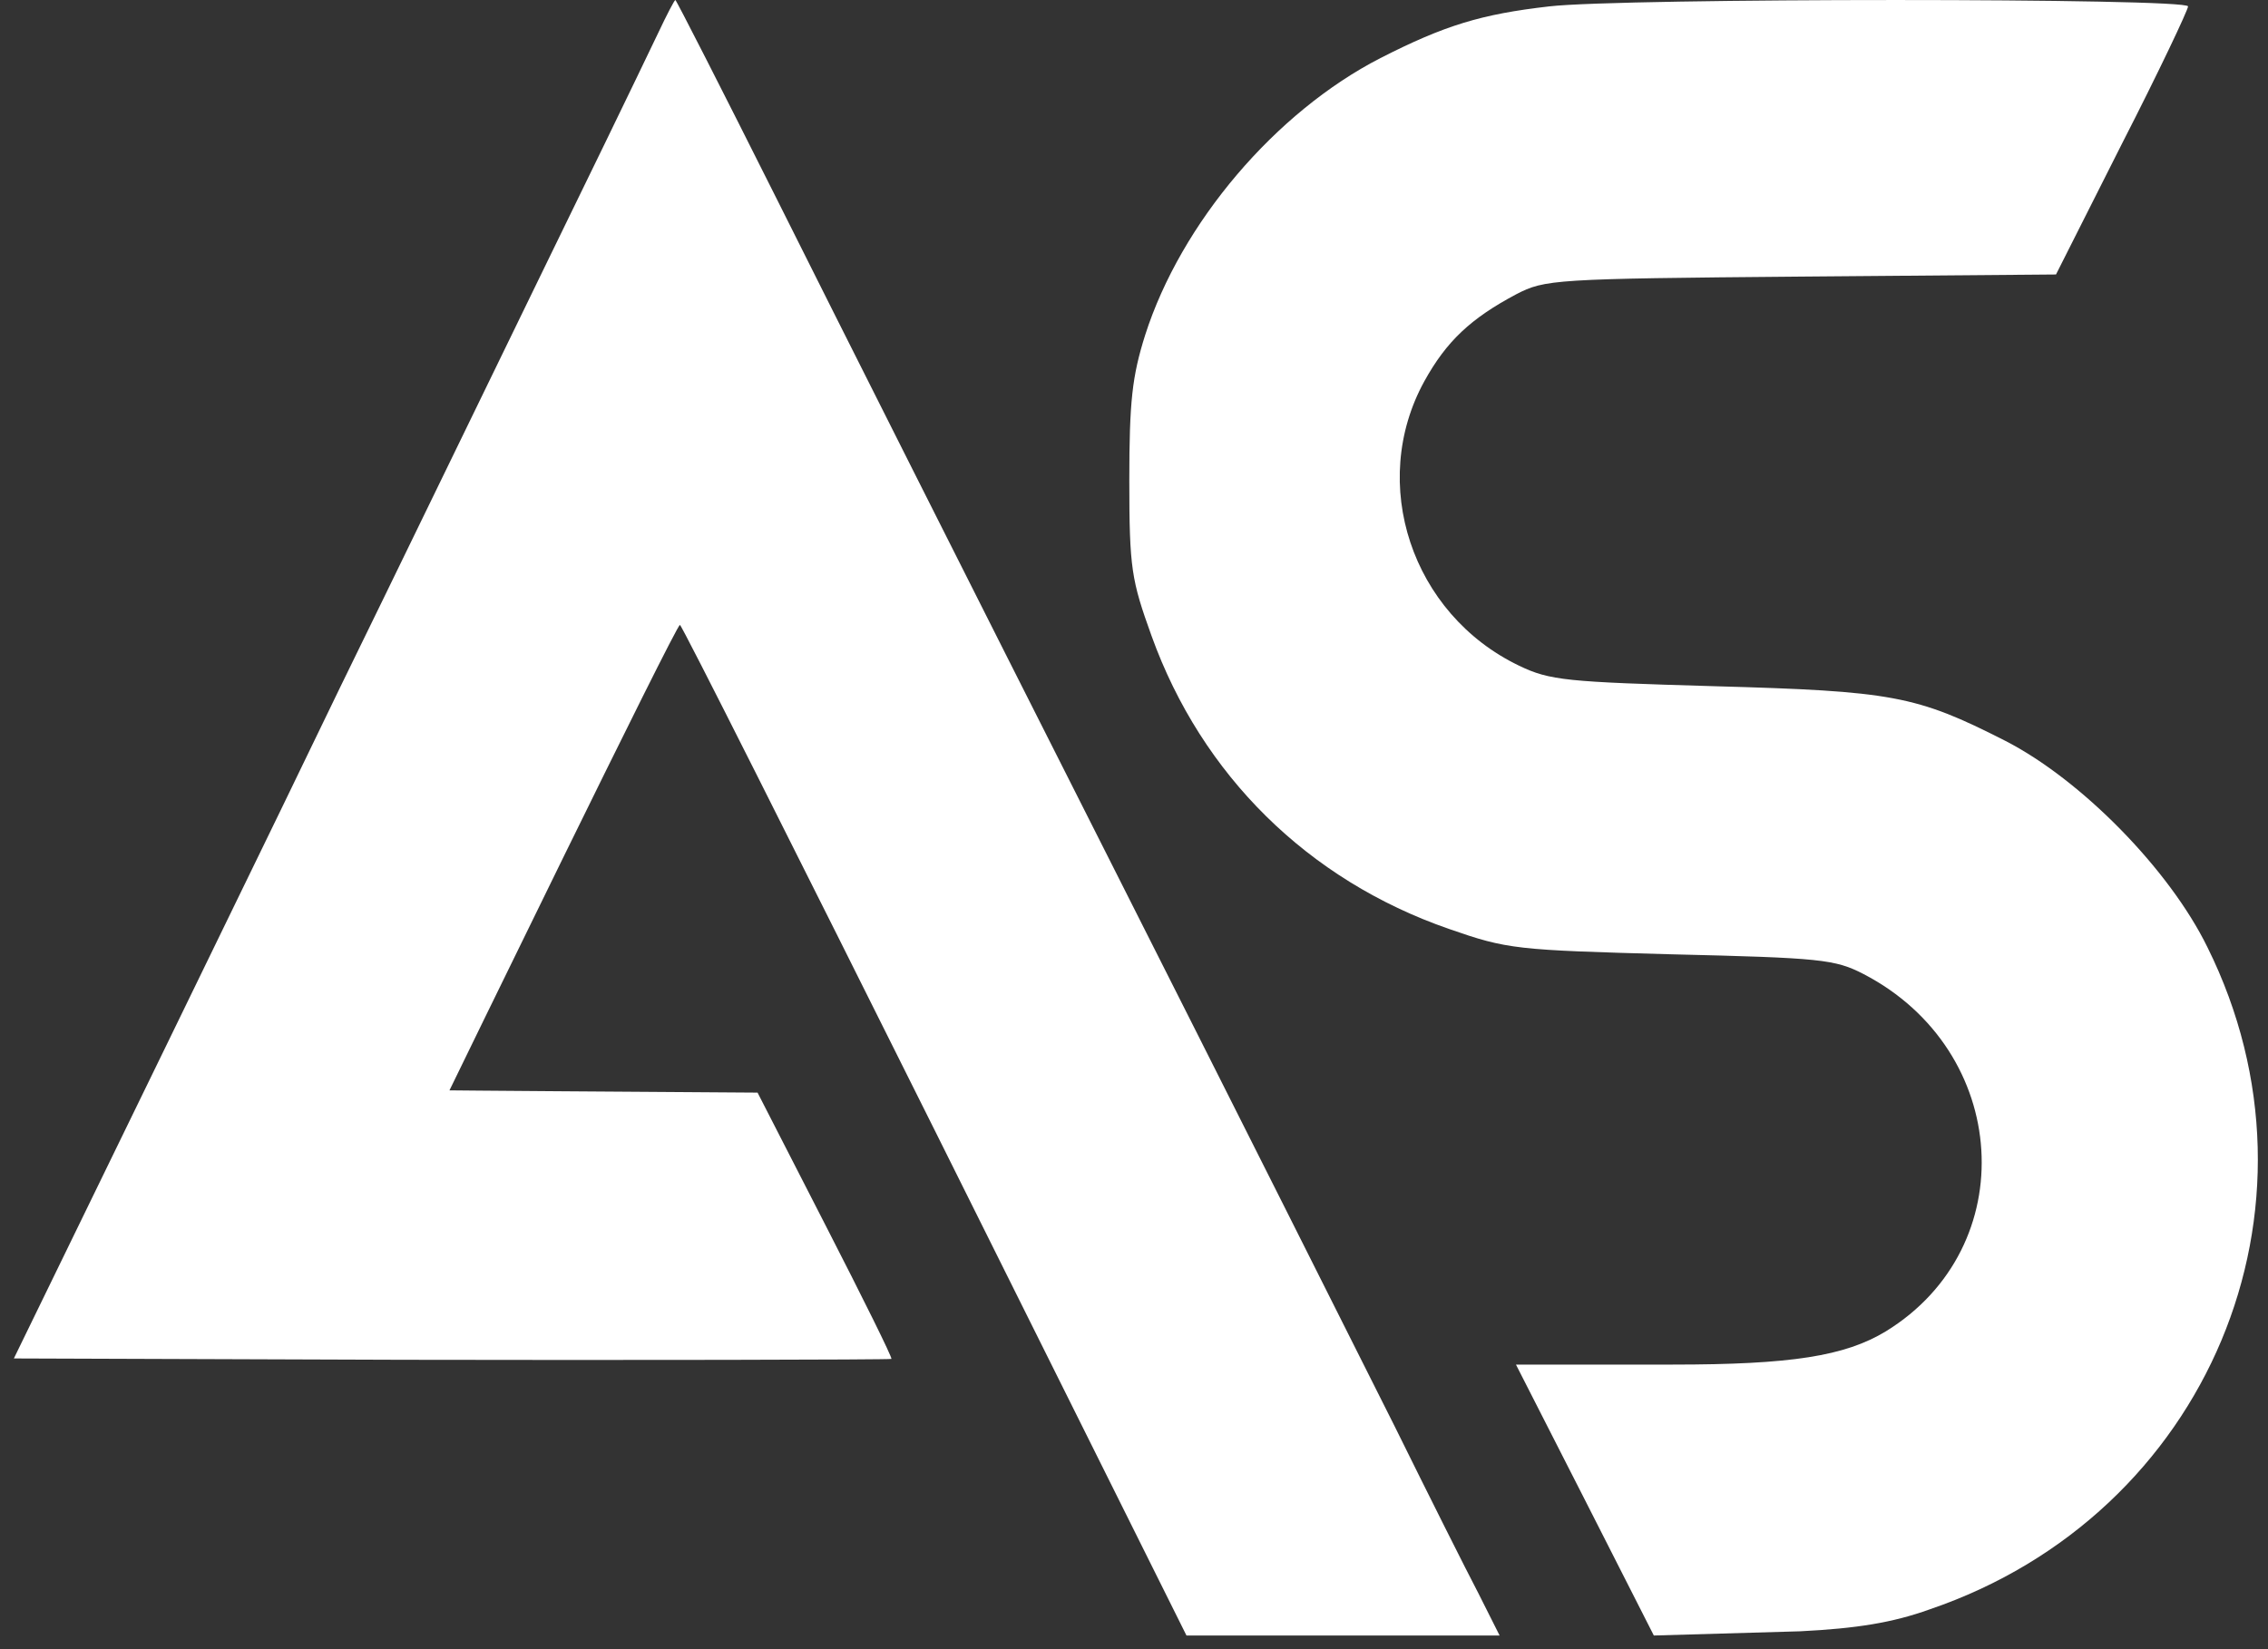 <svg width="44" height="32" viewBox="0 0 44 32" fill="none" xmlns="http://www.w3.org/2000/svg">
<rect x="0" y="0" width="44" height="32" fill="#333333" stroke="none"/>
<path d="M30.055 0.124C28.733 0.275 28.023 0.494 26.783 1.126C24.75 2.169 22.912 4.324 22.215 6.506C21.965 7.302 21.909 7.783 21.909 9.32C21.909 11.036 21.951 11.256 22.341 12.34C23.316 15.044 25.377 17.076 28.106 18.023C29.248 18.421 29.401 18.435 32.423 18.517C35.319 18.586 35.598 18.613 36.155 18.901C39.009 20.384 39.246 24.2 36.586 25.833C35.793 26.314 34.748 26.478 32.451 26.478H29.41L30.746 29.1L32.085 31.735L34.929 31.653C36.015 31.598 36.712 31.488 37.436 31.228C42.839 29.388 45.331 23.431 42.825 18.38C42.087 16.87 40.374 15.127 38.898 14.372C37.171 13.493 36.712 13.411 33.258 13.315C30.39 13.232 30.069 13.205 29.471 12.917C27.382 11.915 26.546 9.375 27.632 7.399C28.064 6.616 28.538 6.177 29.415 5.71C29.972 5.422 30.139 5.408 34.929 5.367L39.887 5.326L41.168 2.786C41.878 1.4 42.449 0.192 42.449 0.124C42.449 -0.041 31.462 -0.041 30.055 0.124Z" fill="white"/>
<path d="M12.774 0.629C12.606 0.979 12.136 1.958 11.727 2.798C10.69 4.922 7.071 12.38 6.601 13.332C6.397 13.761 4.889 16.873 3.249 20.239L0.269 26.359L7.825 26.385C11.976 26.394 17.268 26.385 17.294 26.368C17.312 26.341 16.736 25.179 16.009 23.762L14.697 21.201L10.805 21.174C9.475 21.166 8.854 21.157 8.72 21.157C8.72 21.157 13.12 12.108 13.191 12.126C13.235 12.143 15.453 16.558 18.14 21.944L23.018 31.735H26.051H29.093L28.685 30.923C28.455 30.485 27.719 29.017 27.054 27.67C26.379 26.324 23.852 21.288 21.422 16.48C18.991 11.671 16.136 5.997 15.071 3.864C14.007 1.74 13.12 0 13.102 0C13.085 0 12.934 0.289 12.774 0.629Z" fill="white"/>
</svg>
